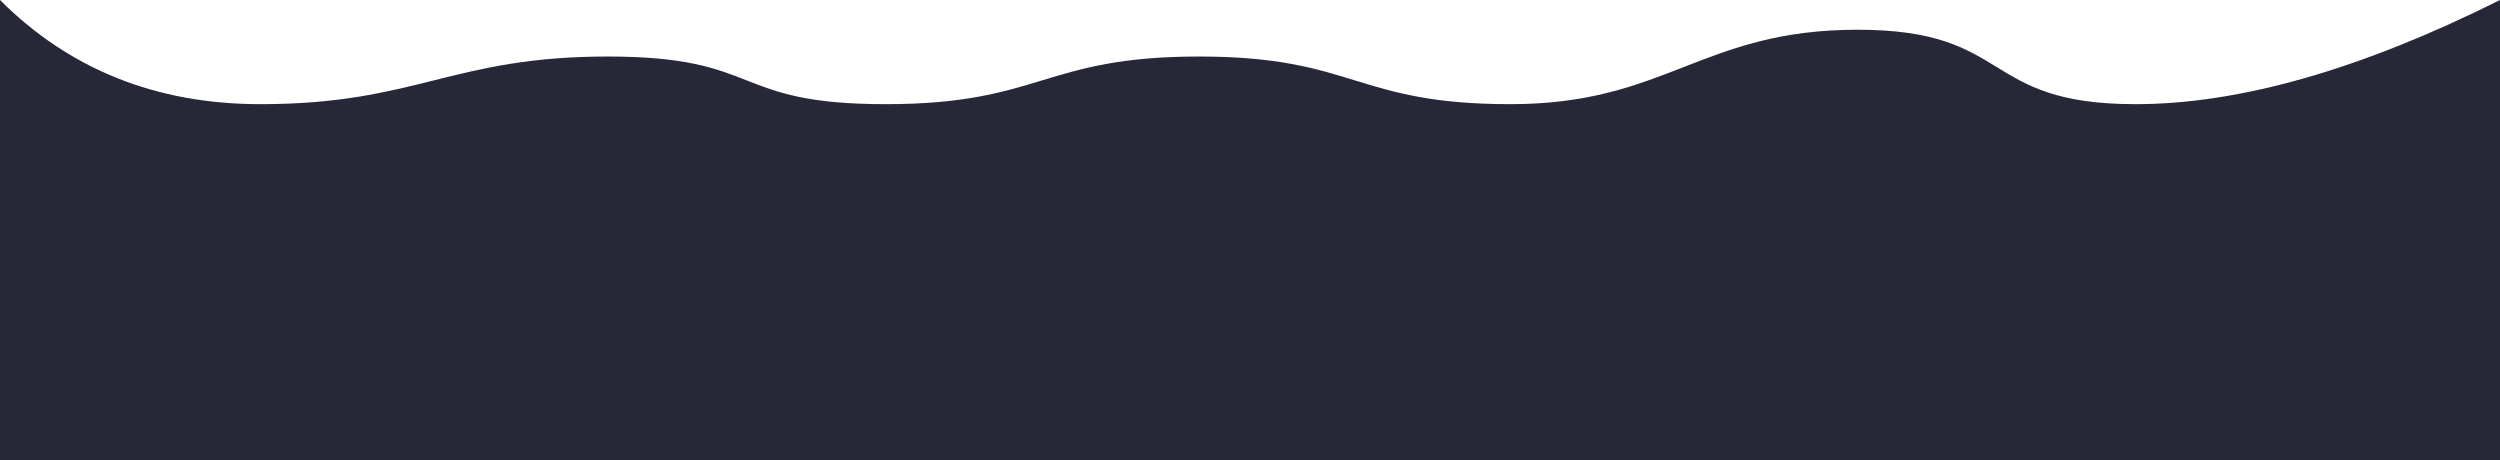 <?xml version="1.0" encoding="UTF-8"?>
<svg width="1440px" height="265px" viewBox="0 0 1440 265" version="1.1" xmlns="http://www.w3.org/2000/svg" xmlns:xlink="http://www.w3.org/1999/xlink">
    <!-- Generator: Sketch 55.2 (78181) - https://sketchapp.com -->
    <title>Waves less</title>
    <desc>Created with Sketch.</desc>
    <g id="Infographic" stroke="none" stroke-width="1" fill="none" fill-rule="evenodd">
        <g id="bsd_wfp_climatechange-infographic_FINAL" transform="translate(0, -3335)" fill="#262837">
            <g id="Section-3---Extreme-Weather-Doesn't-Affect" transform="translate(0, 2700)">
                <path d="M0,635 C40,675 90,695 150,695 C240,695 260,667.555 350,667.555 C440,667.555 420,695 510,695 C600,695 600.638,667.555 690.638,667.555 C780.638,667.555 780,695 870,695 C960,695 980,652.125 1070,652.125 C1160,652.125 1140,695 1230,695 C1290,695 1360,675 1440,635 L1440,900 L0,900 L0,635 Z" id="Waves-less"></path>
            </g>
        </g>
    </g>
</svg>